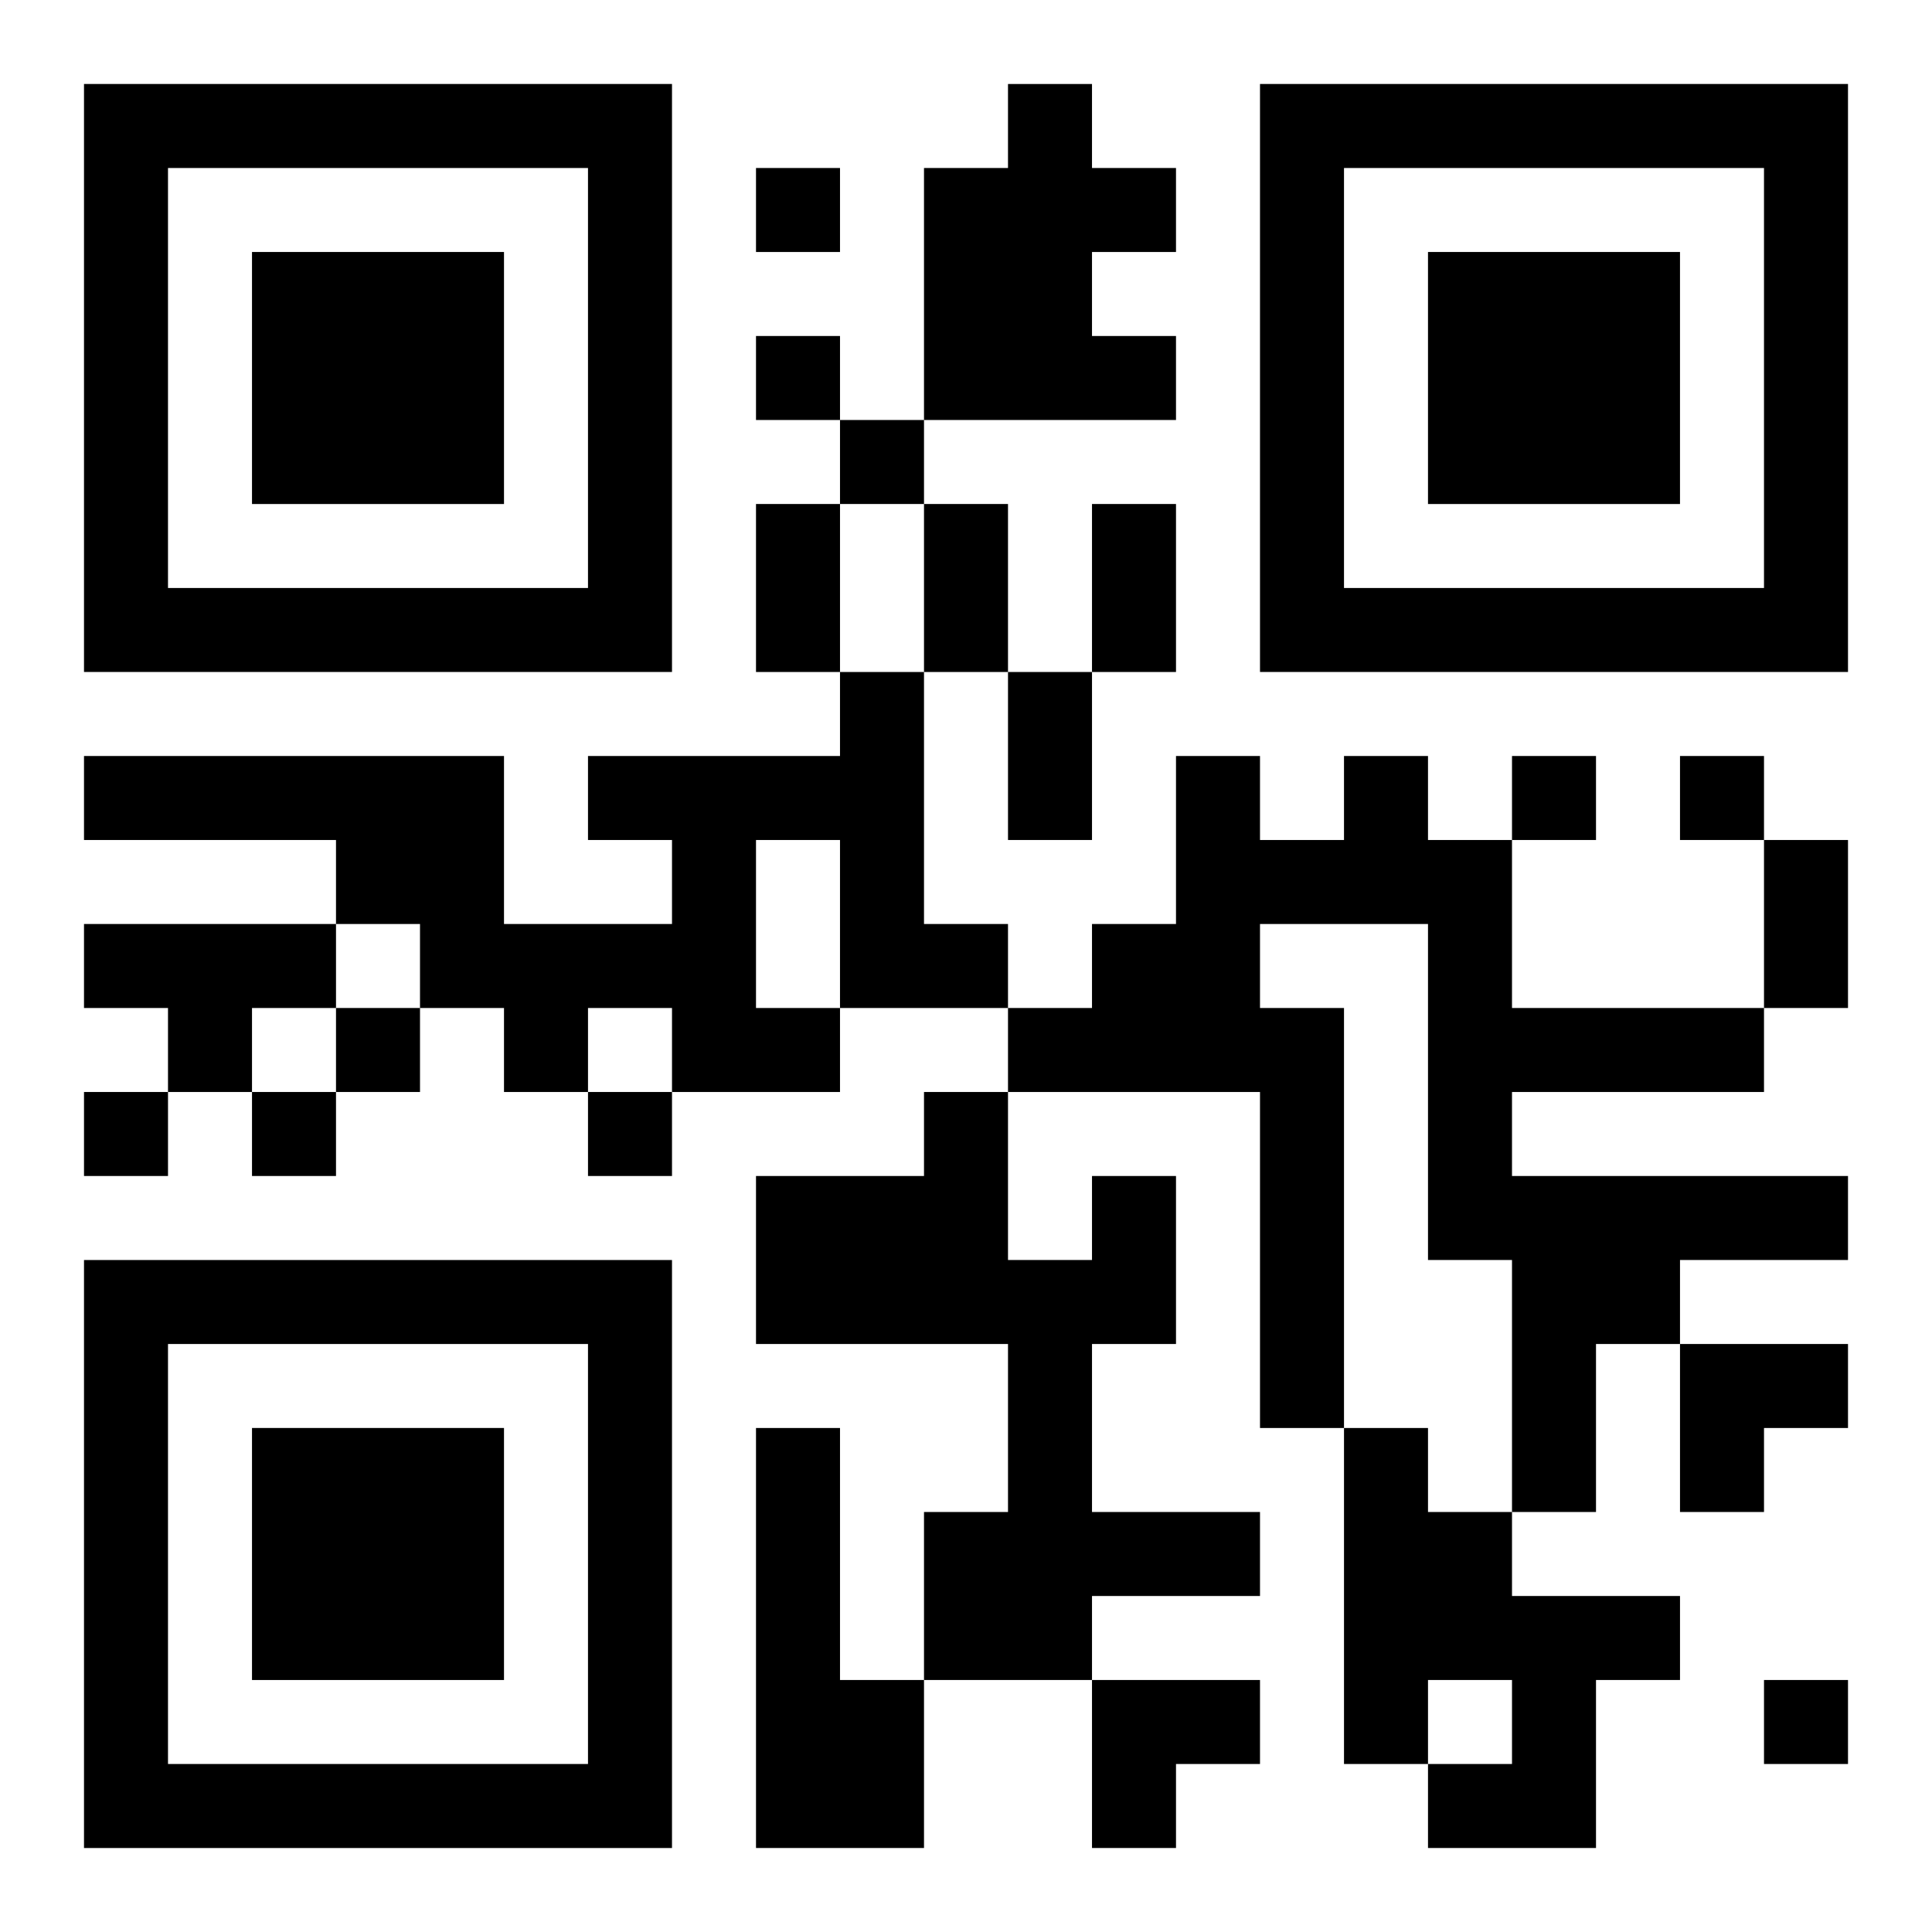 <?xml version="1.0" encoding="UTF-8"?>
<svg width="250" height="250" baseProfile="full" version="1.1" viewBox="-1 -1 23 23" xmlns="http://www.w3.org/2000/svg" xmlns:xlink="http://www.w3.org/1999/xlink"><symbol id="a"><path d="m0 7v7h7v-7h-7zm1 1h5v5h-5v-5zm1 1v3h3v-3h-3z"/></symbol><use y="-7" xlink:href="#a"/><use y="7" xlink:href="#a"/><use x="14" y="-7" xlink:href="#a"/><path d="m11 0h1v1h1v1h-1v1h1v1h-3v-3h1v-1m-2 7h1v3h1v1h-2v1h-2v-1h-1v1h-1v-1h-1v-1h-1v-1h-3v-1h5v2h2v-1h-1v-1h3v-1m-1 2v2h1v-2h-1m7-1h1v1h1v2h3v1h-3v1h4v1h-2v1h-1v2h-1v-3h-1v-4h-2v1h1v5h-1v-4h-3v-1h1v-1h1v-2h1v1h1v-1m-15 2h3v1h-1v1h-1v-1h-1v-1m12 3h1v2h-1v2h2v1h-2v1h-2v-2h1v-2h-3v-2h2v-1h1v2h1v-1m-4 3h1v3h1v2h-2v-5m7 0h1v1h1v1h2v1h-1v2h-2v-1h1v-1h-1v1h-1v-4m-7-15v1h1v-1h-1m0 2v1h1v-1h-1m1 1v1h1v-1h-1m8 4v1h1v-1h-1m2 0v1h1v-1h-1m-16 3v1h1v-1h-1m-3 1v1h1v-1h-1m2 0v1h1v-1h-1m4 0v1h1v-1h-1m14 7v1h1v-1h-1m-12-14h1v2h-1v-2m2 0h1v2h-1v-2m2 0h1v2h-1v-2m-1 2h1v2h-1v-2m9 2h1v2h-1v-2m-1 6h2v1h-1v1h-1zm-7 4h2v1h-1v1h-1z"/></svg>
